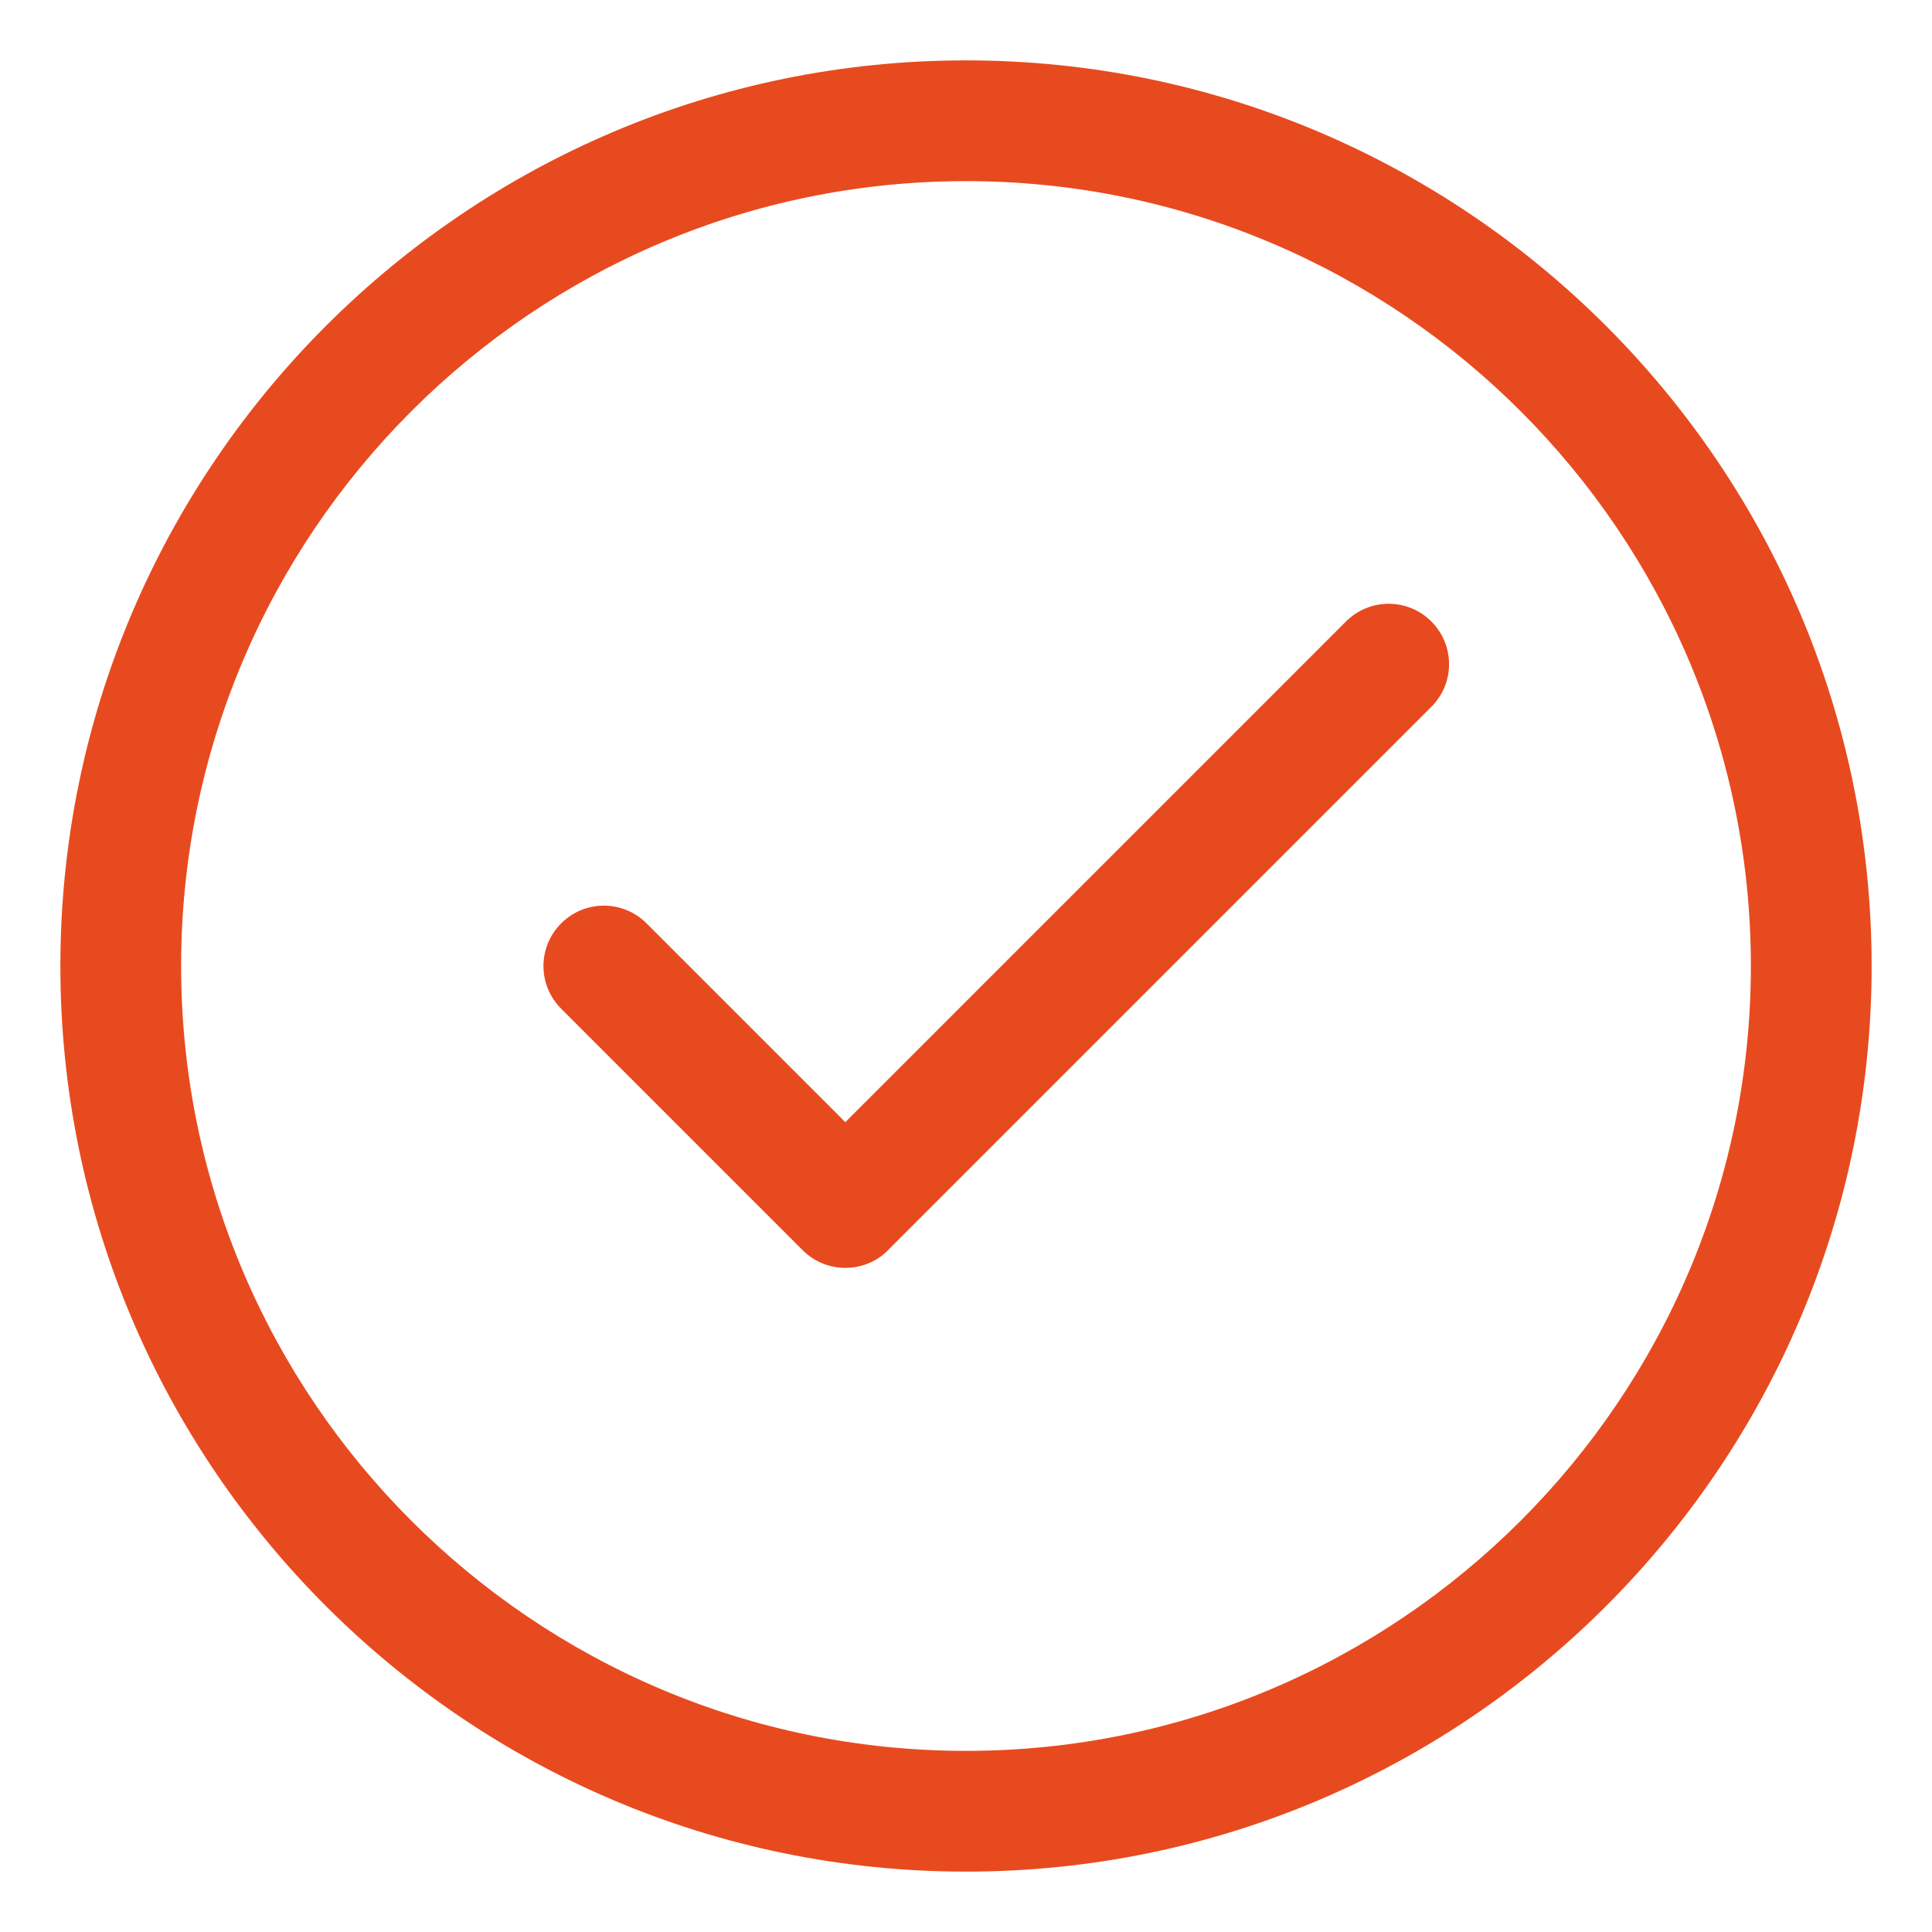<?xml version="1.0" encoding="UTF-8"?>
<svg width="1200pt" height="1200pt" version="1.1" viewBox="0 0 1200 1200" xmlns="http://www.w3.org/2000/svg">
 <path d="m600 1162.5c-310.18 0-562.5-252.32-562.5-562.5s252.32-562.5 562.5-562.5 562.5 252.32 562.5 562.5-252.32 562.5-562.5 562.5zm0-1050c-268.78 0-487.5 218.72-487.5 487.5s218.72 487.5 487.5 487.5 487.5-218.72 487.5-487.5-218.72-487.5-487.5-487.5zm-48.469 664.03 337.5-337.5c14.672-14.672 14.672-38.344 0-53.016s-38.344-14.672-53.016 0l-310.97 310.97-123.47-123.47c-14.672-14.672-38.344-14.672-53.016 0s-14.672 38.344 0 53.016l150 150c7.312 7.312 16.922 10.969 26.531 10.969s19.219-3.656 26.531-10.969z" fill="#e84a1f"/>
</svg>
